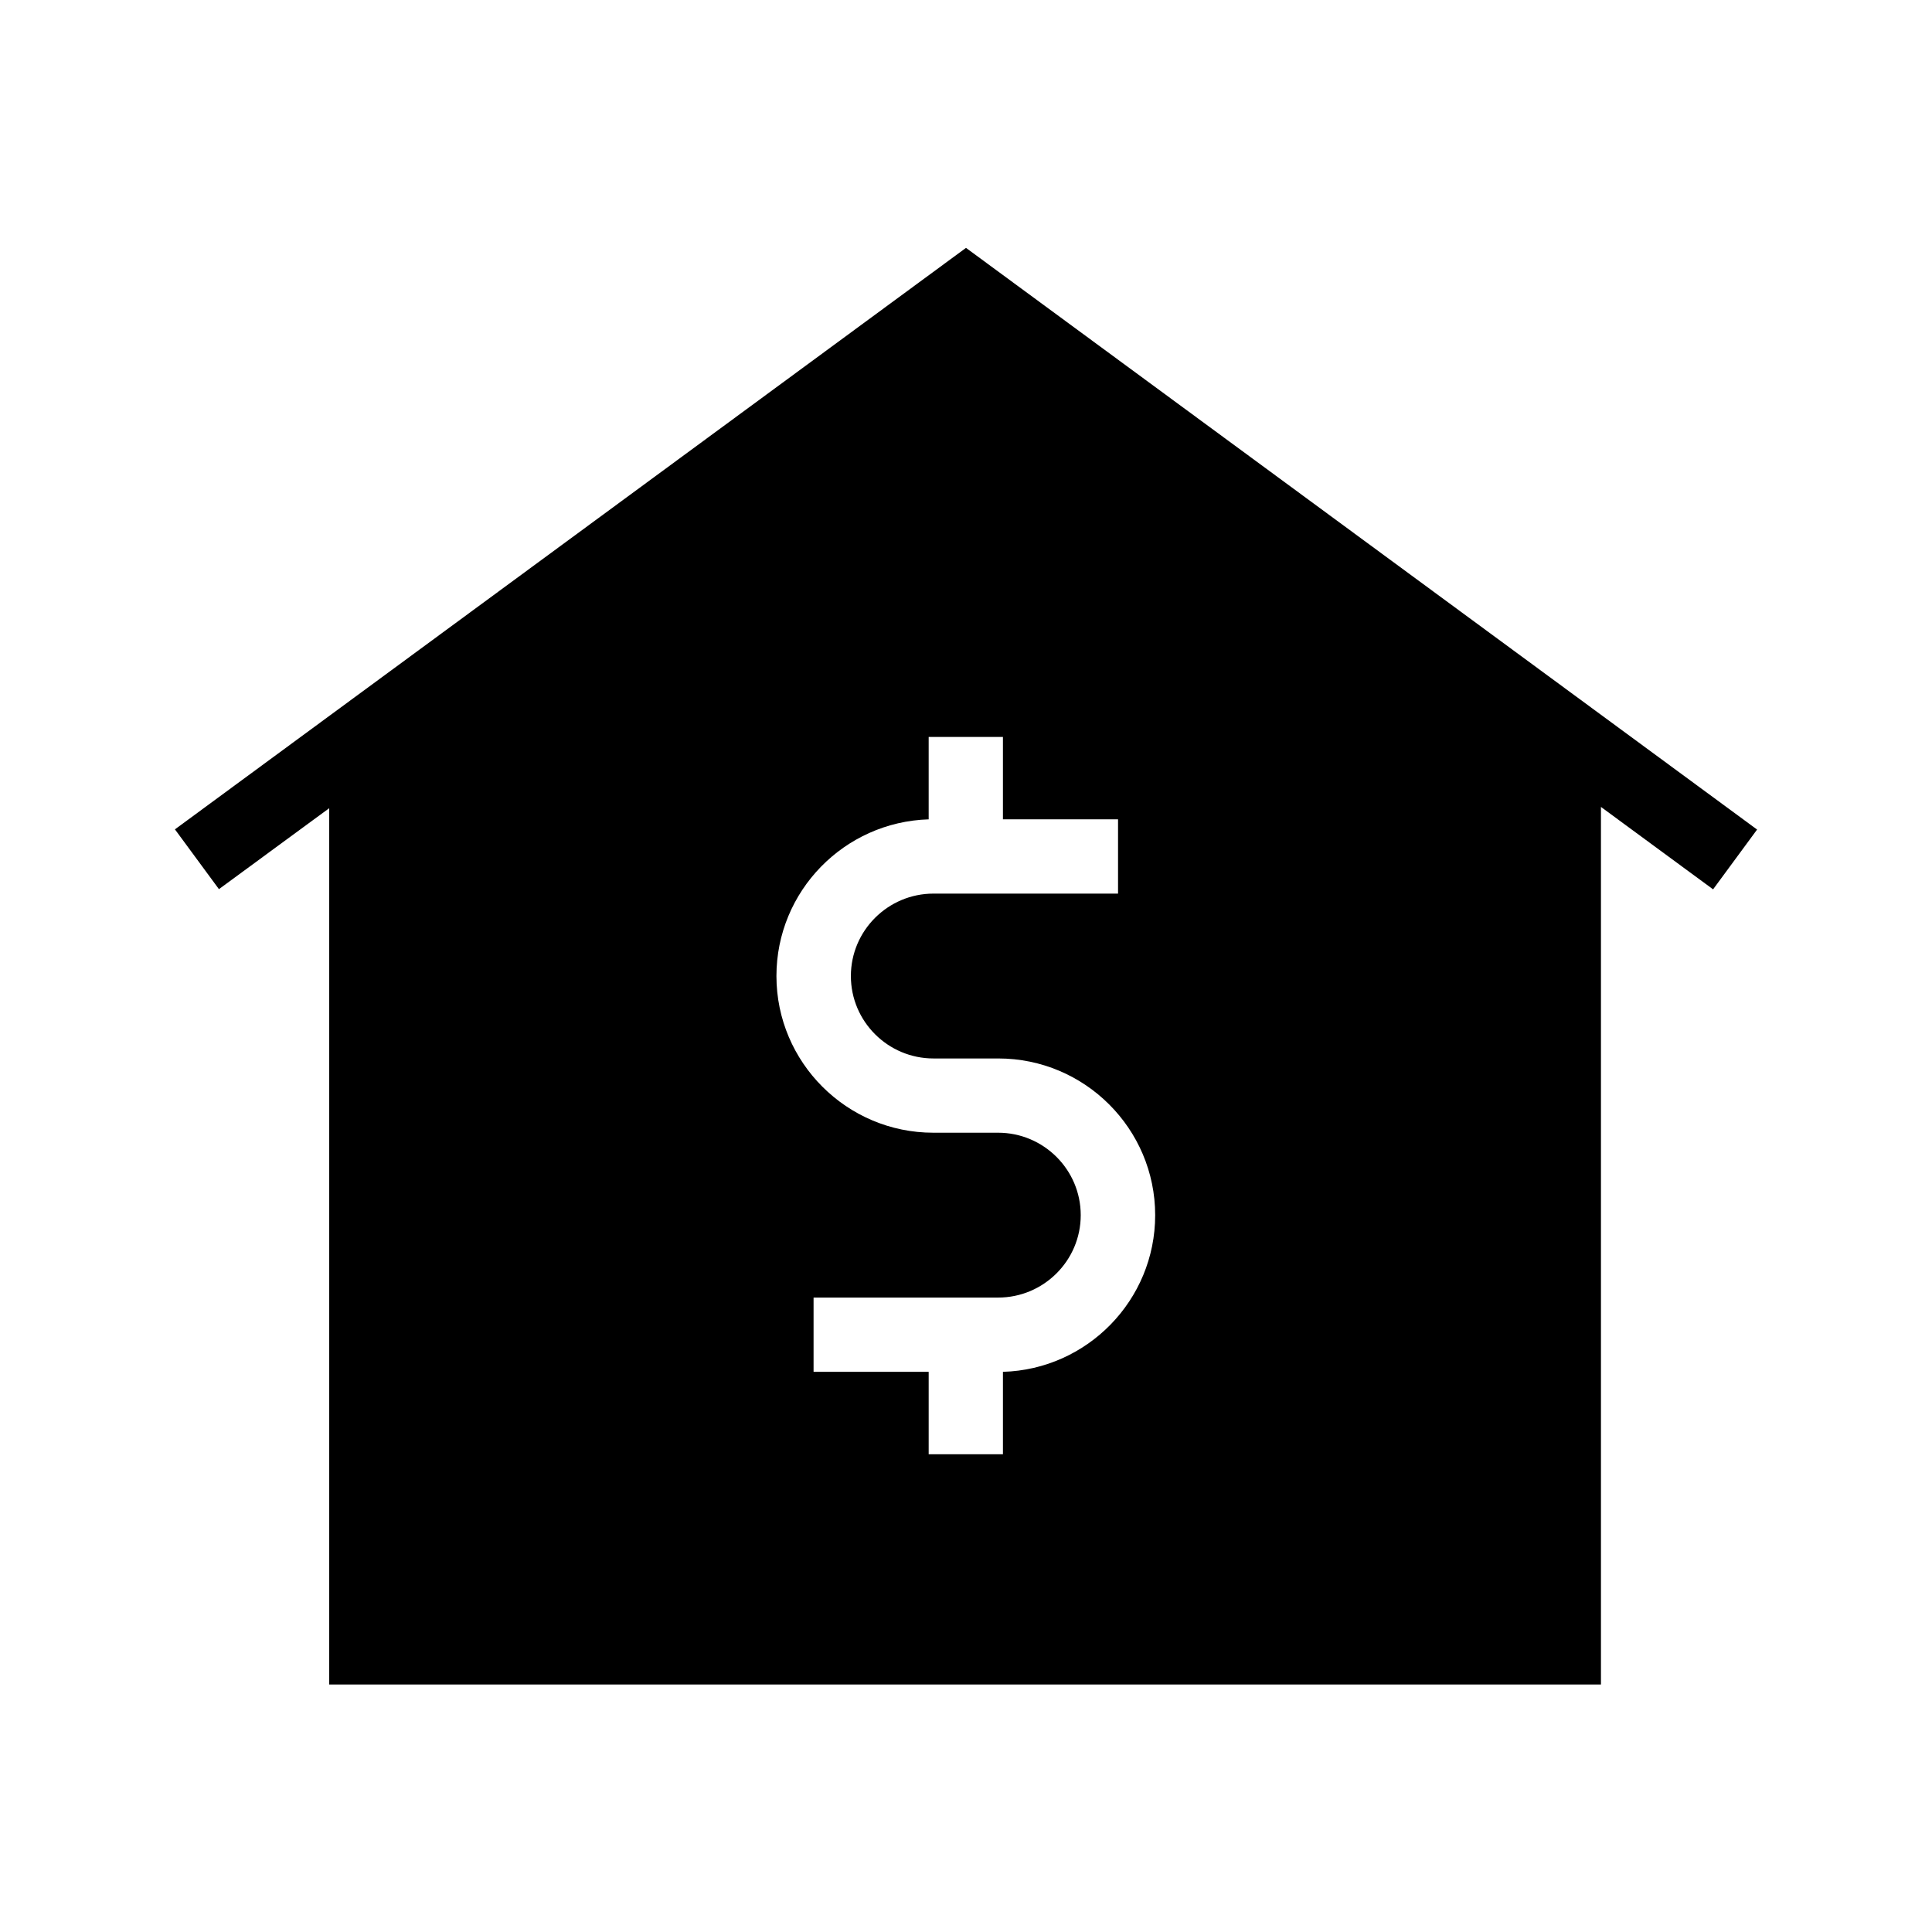 <?xml version="1.0" encoding="UTF-8"?>
<!-- Uploaded to: SVG Repo, www.svgrepo.com, Generator: SVG Repo Mixer Tools -->
<svg fill="#000000" width="800px" height="800px" version="1.1" viewBox="144 144 512 512" xmlns="http://www.w3.org/2000/svg">
 <path d="m400 209.69-209.64 154.1 11.66 15.844 29.227-21.453v232.23h337.02v-232.57l29.719 21.844 11.66-15.844zm9.789 297.86v21.844h-19.68v-21.844h-30.504v-19.68h48.906c12.055 0 21.895-9.789 21.895-21.844 0-12.055-9.84-21.844-21.895-21.844h-17.172c-22.926 0-41.574-18.648-41.574-41.523 0-22.484 17.957-40.836 40.344-41.523v-21.844h19.68v21.844h30.504v19.68h-48.906c-12.055 0-21.895 9.789-21.895 21.844 0 12.055 9.84 21.844 21.895 21.844h17.172c22.926 0 41.574 18.648 41.574 41.523 0 22.531-18.008 40.883-40.344 41.523z"/>
</svg>